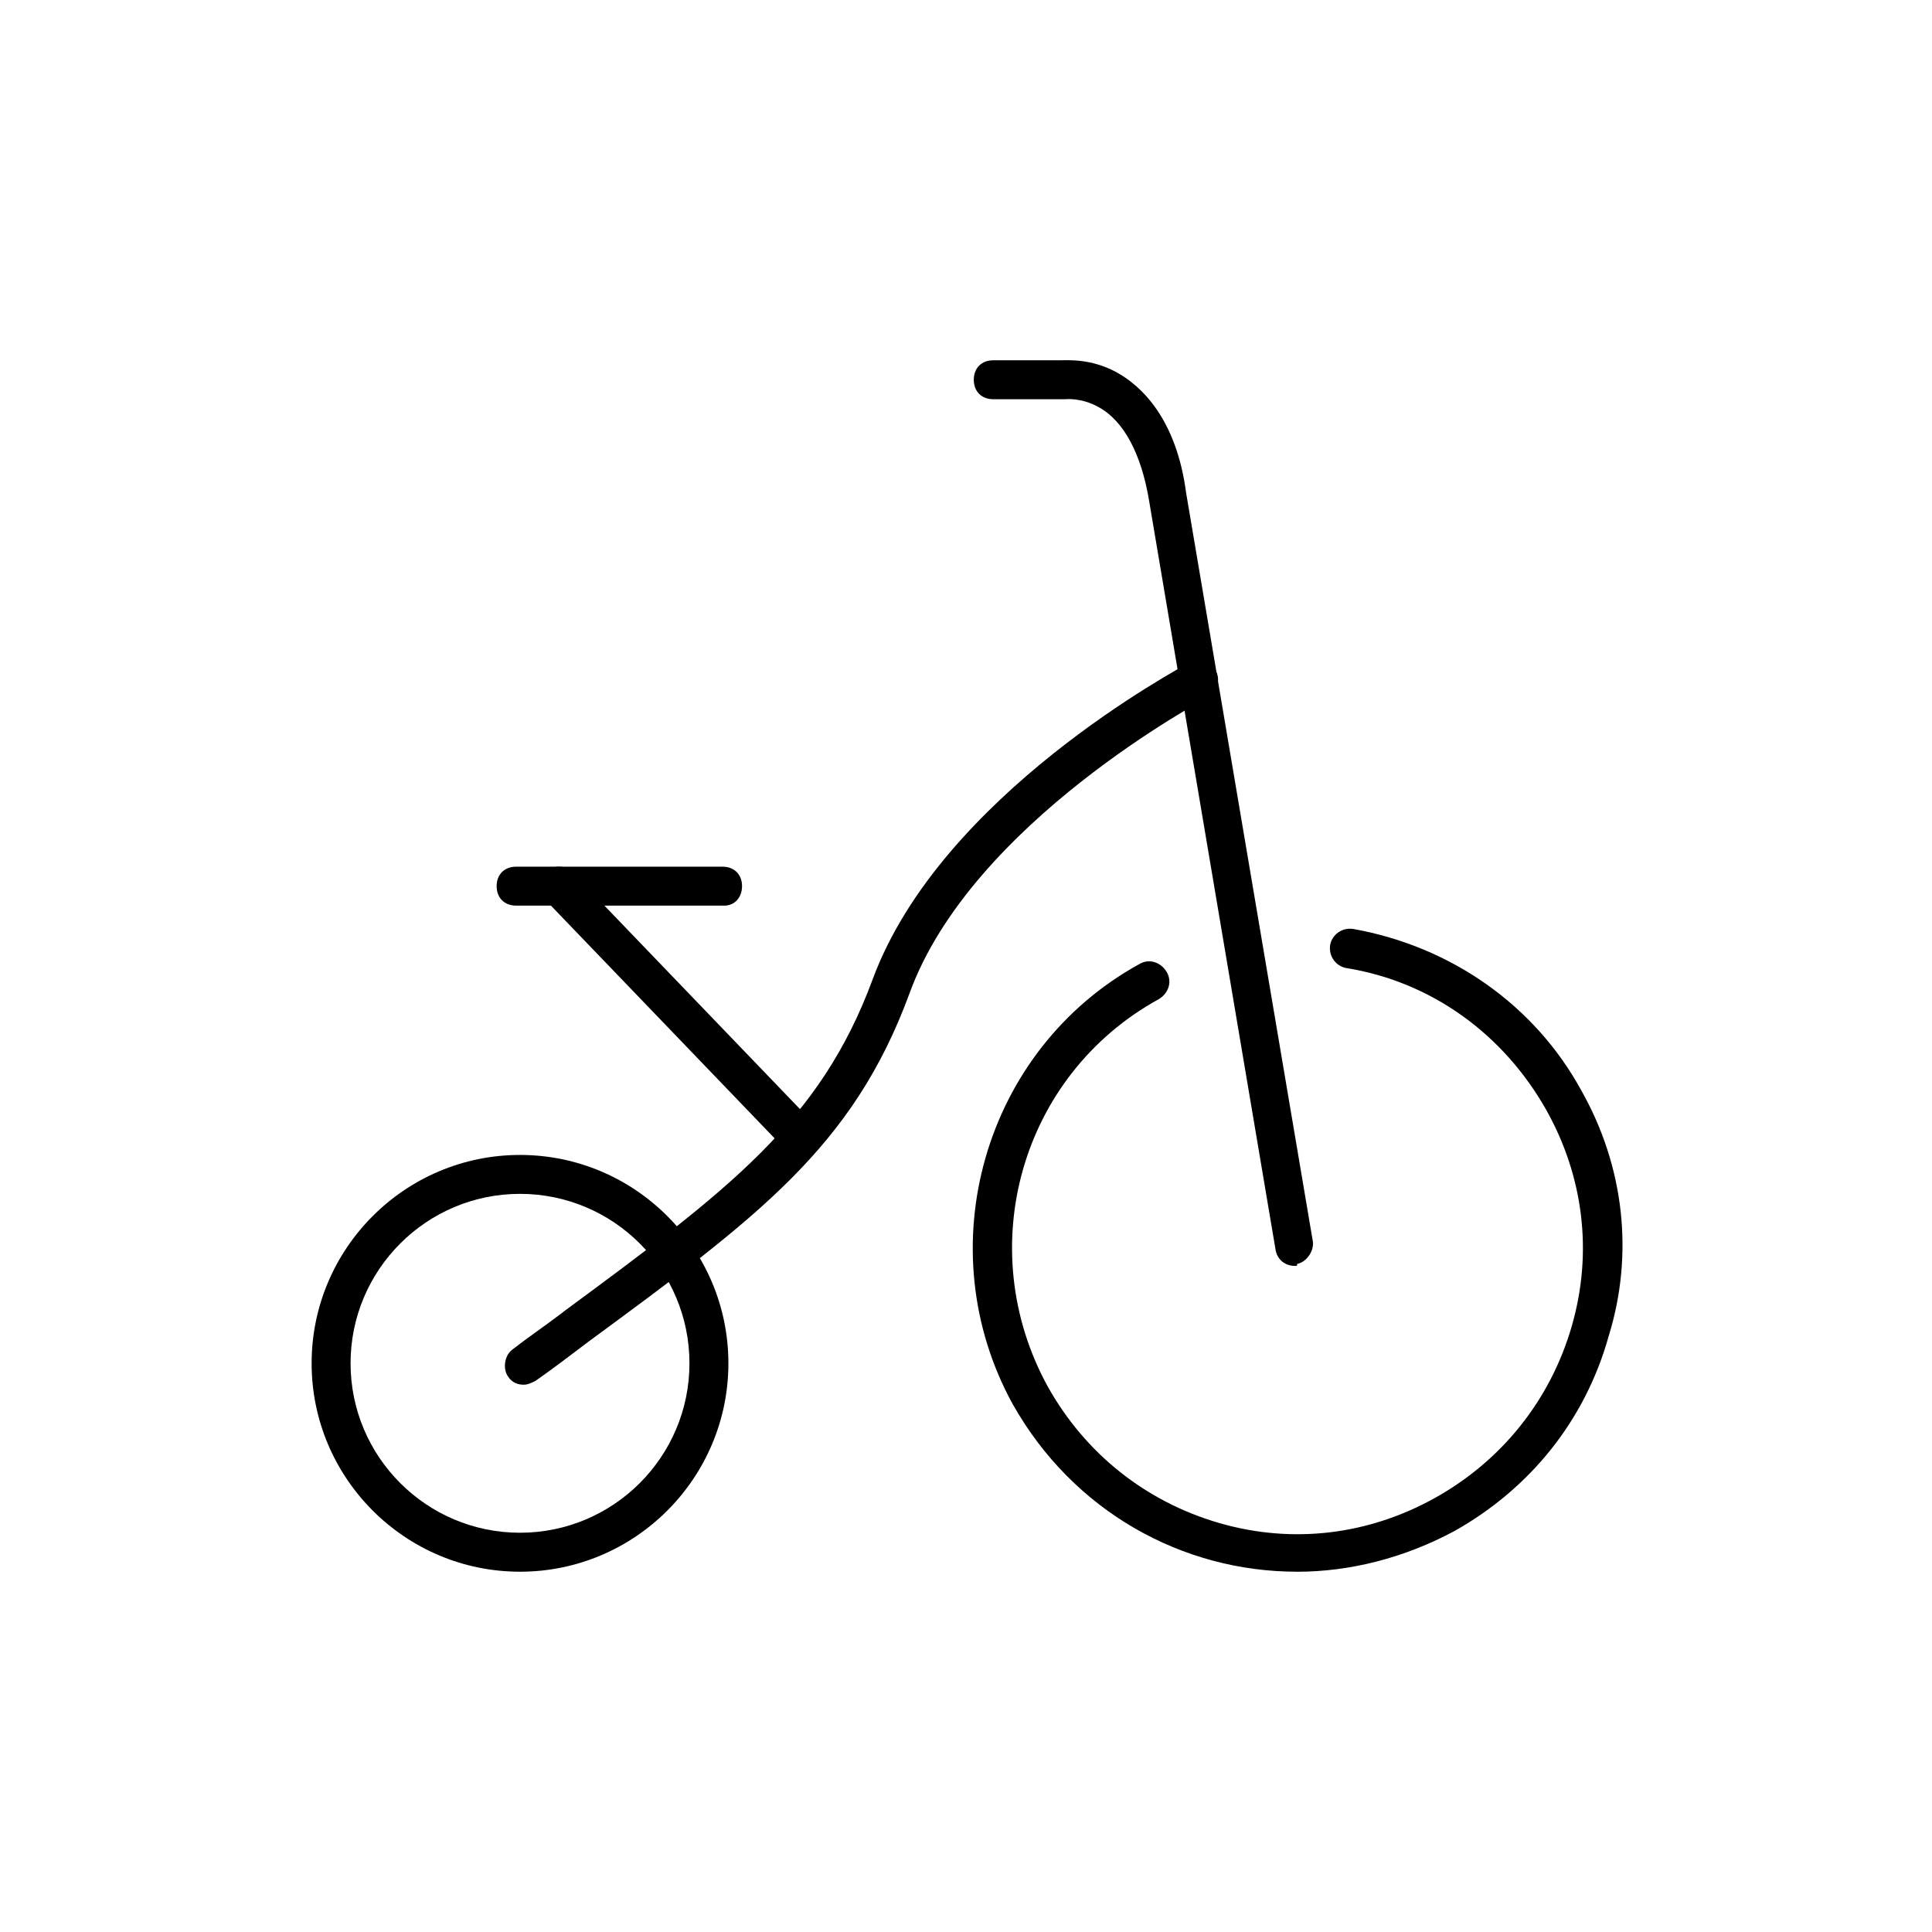 <!-- Generated by IcoMoon.io -->
<svg version="1.1" xmlns="http://www.w3.org/2000/svg" width="64" height="64" viewBox="0 0 64 64">
<title>icon-child-bicycle</title>
<path d="M42.903 41.935c-0.323 0-0.581-0.194-0.645-0.516l-4.194-24.839c-0.258-1.548-0.839-2.645-1.677-3.097-0.581-0.323-1.097-0.258-1.097-0.258-0.065 0-0.065 0-0.129 0h-2.258c-0.387 0-0.645-0.258-0.645-0.645s0.258-0.645 0.645-0.645h2.194c0.258 0 1.032-0.065 1.871 0.387s2 1.548 2.323 4l4.194 24.774c0.065 0.323-0.194 0.71-0.516 0.774 0 0.065 0 0.065-0.065 0.065z"></path>
<path d="M42.968 52.065c-3.806 0-7.419-2-9.419-5.548-2.839-5.161-0.968-11.742 4.194-14.581 0.323-0.194 0.71-0.064 0.903 0.258s0.065 0.71-0.258 0.903c-4.581 2.516-6.194 8.258-3.677 12.839 1.226 2.194 3.226 3.806 5.677 4.516s4.968 0.387 7.161-0.839c2.194-1.226 3.806-3.226 4.516-5.677s0.387-4.968-0.839-7.161c-1.419-2.516-3.806-4.258-6.645-4.71-0.323-0.065-0.581-0.387-0.516-0.774 0.065-0.323 0.387-0.581 0.774-0.516 3.226 0.581 6 2.516 7.548 5.355 1.419 2.516 1.742 5.419 0.903 8.129-0.774 2.774-2.581 5.032-5.097 6.452-1.677 0.903-3.484 1.355-5.226 1.355z"></path>
<path d="M17.226 52.065c-3.806 0-6.903-3.097-6.903-6.903v0c0-3.806 3.097-6.903 6.903-6.903s6.903 3.097 6.903 6.903-3.097 6.903-6.903 6.903zM17.226 39.548c-3.097 0-5.613 2.516-5.613 5.613v0c0 3.097 2.516 5.613 5.613 5.613s5.613-2.516 5.613-5.613-2.516-5.613-5.613-5.613z"></path>
<path d="M17.355 45.871c-0.194 0-0.387-0.065-0.516-0.258-0.194-0.258-0.129-0.71 0.129-0.903 0.581-0.452 1.161-0.839 1.742-1.29 5.419-4 8.452-6.258 10.194-10.968 2.258-6.129 10.194-10.323 10.516-10.516s0.71-0.064 0.839 0.258c0.194 0.323 0.065 0.71-0.258 0.903-0.065 0.064-7.806 4.129-9.871 9.806-1.871 5.097-5.032 7.419-10.645 11.548-0.516 0.387-1.097 0.839-1.742 1.29-0.129 0.065-0.258 0.129-0.387 0.129z"></path>
<path d="M26.516 38.323c-0.194 0-0.323-0.065-0.452-0.194l-8-8.323c-0.258-0.258-0.258-0.645 0-0.903s0.645-0.258 0.903 0l8 8.323c0.258 0.258 0.258 0.645 0 0.903-0.129 0.129-0.258 0.194-0.452 0.194z"></path>
<path d="M24 30h-6.903c-0.387 0-0.645-0.258-0.645-0.645s0.258-0.645 0.645-0.645h6.839c0.387 0 0.645 0.258 0.645 0.645s-0.258 0.645-0.581 0.645z"></path>
</svg>
